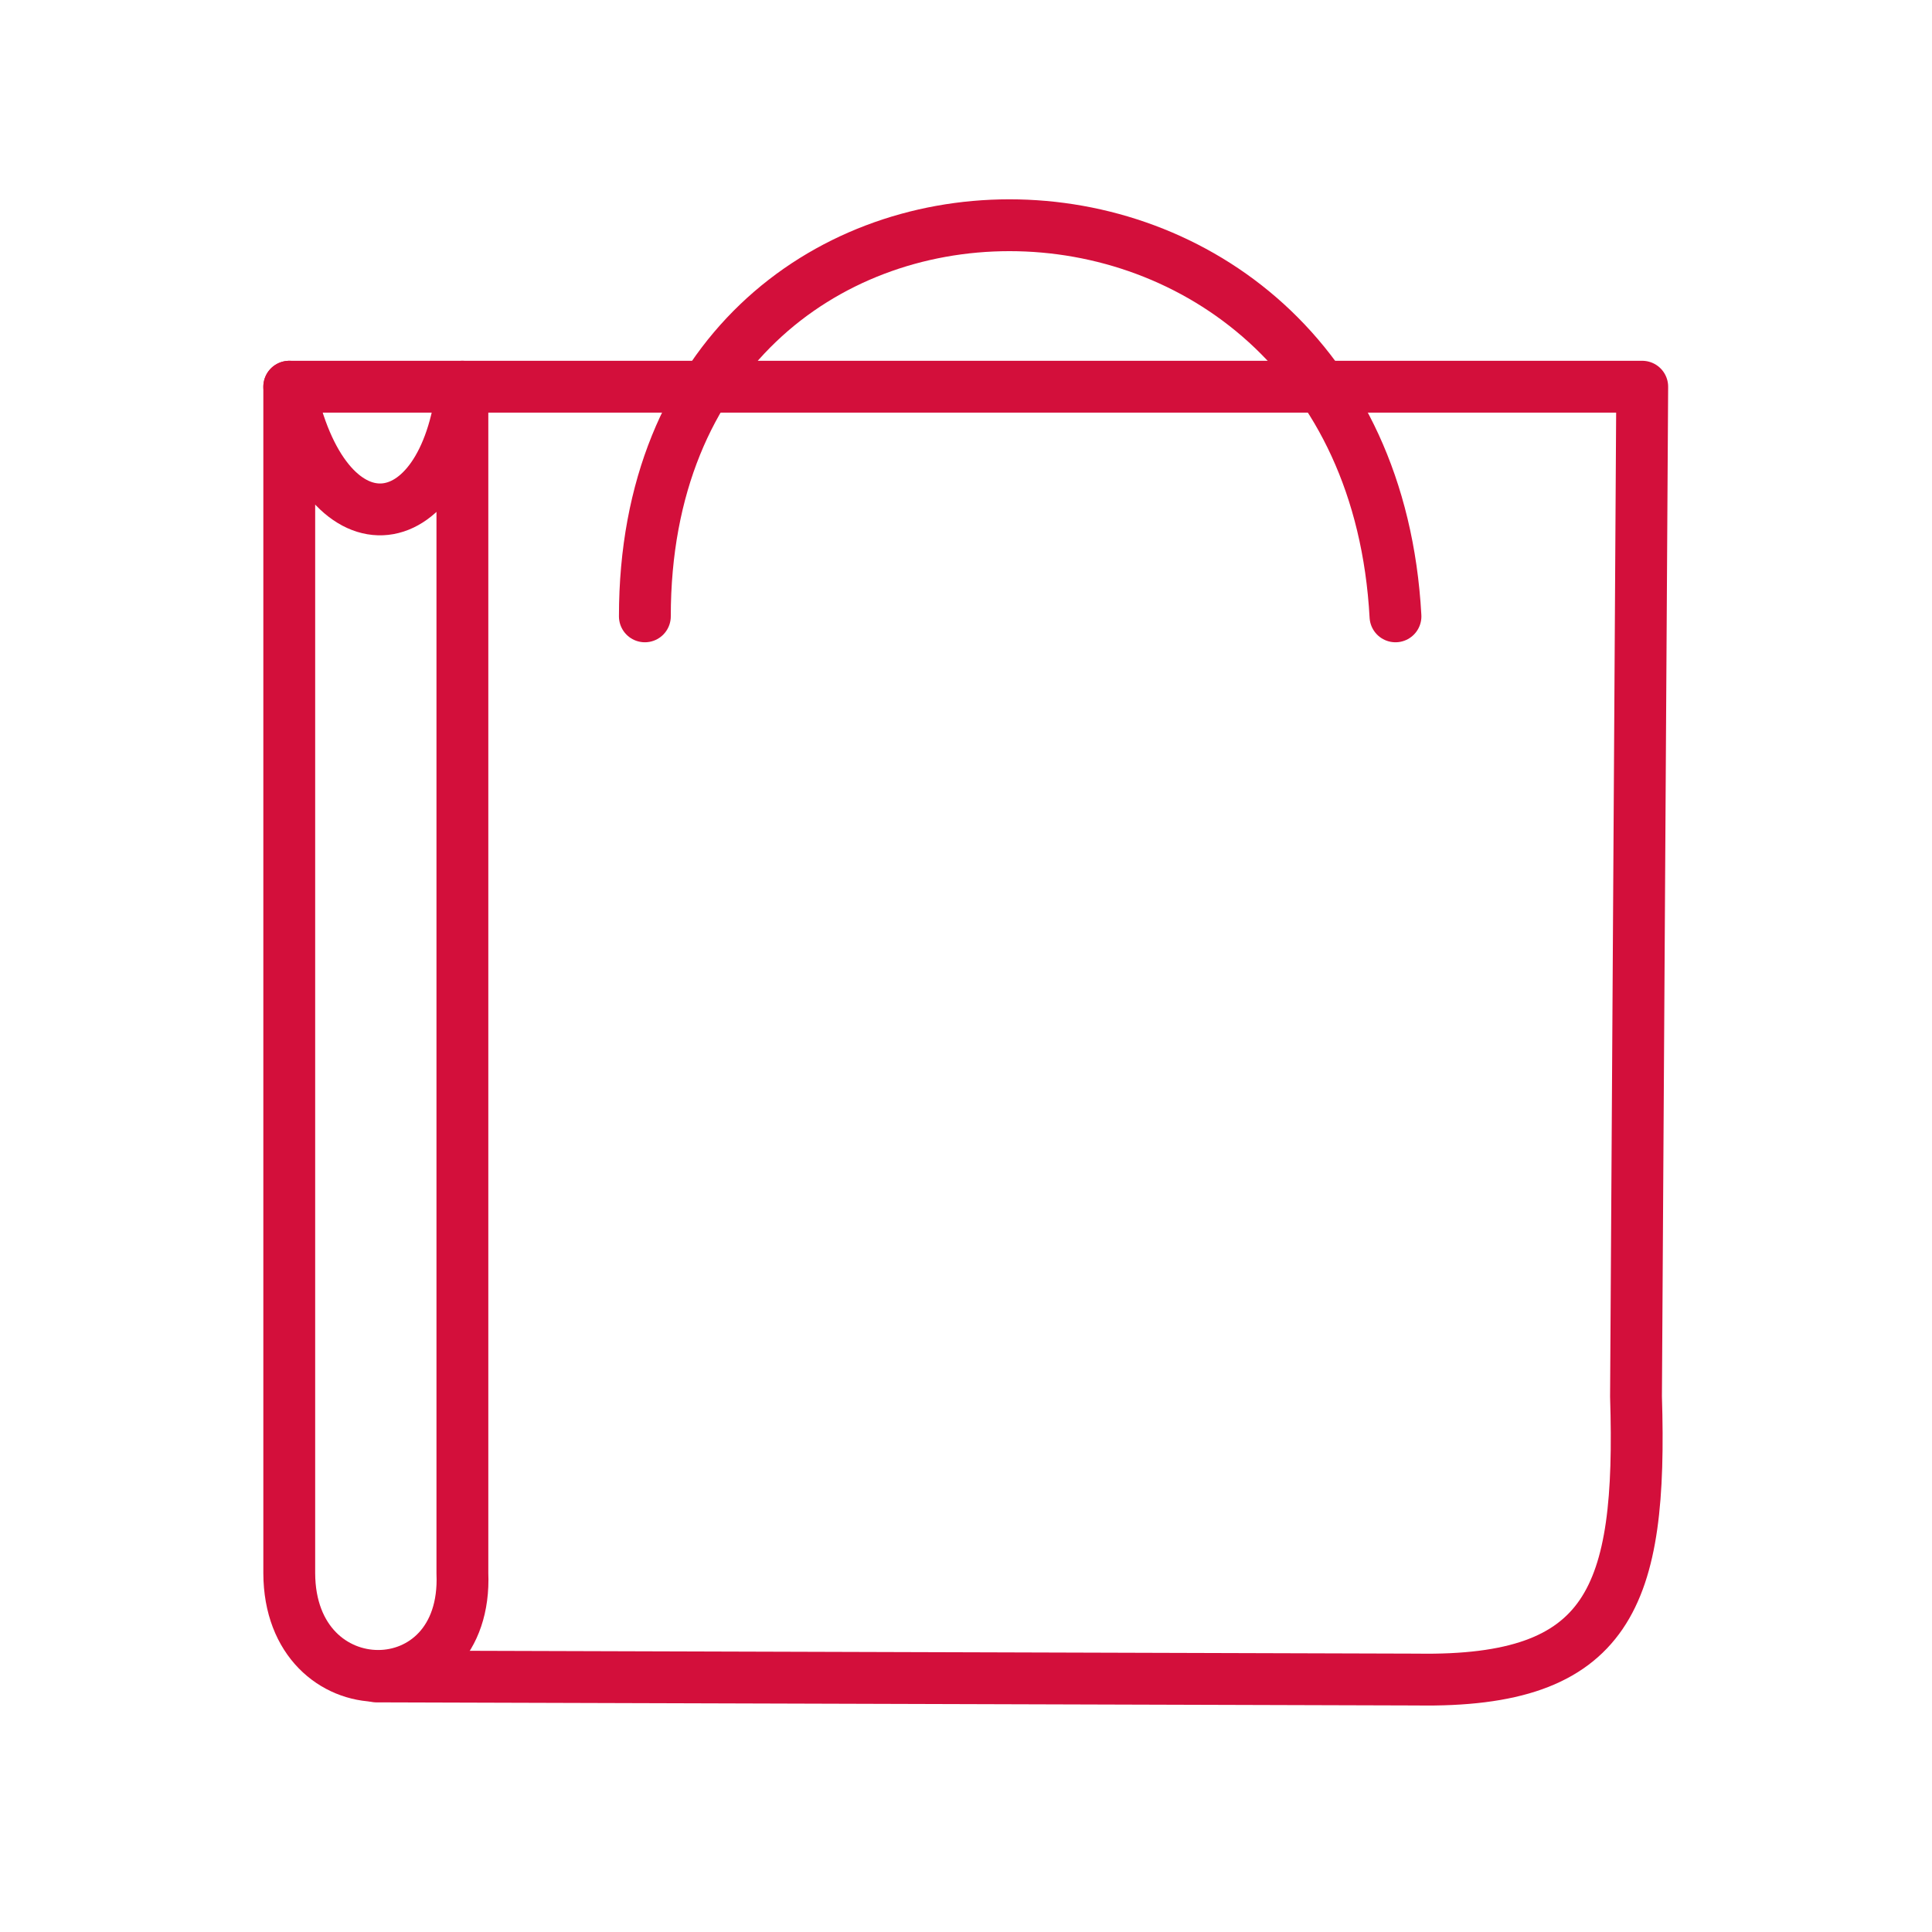 <?xml version="1.0" encoding="UTF-8"?>
<svg id="Capa_1" data-name="Capa 1" xmlns="http://www.w3.org/2000/svg" viewBox="0 0 37.27 37.27">
  <defs>
    <style>
      .cls-1 {
        fill: none;
        stroke: #d30f3b;
        stroke-linecap: round;
        stroke-linejoin: round;
      }
    </style>
  </defs>
  <path class="cls-1" d="m5.58,7.46c.67,3.27,2.99,3.04,3.34,0v22.89c.11,2.64-3.33,2.64-3.34,0V7.46h0Z"/>
  <path class="cls-1" d="m5.58,7.46h26.1l-.12,19.48c.12,3.87-.5,5.52-4.23,5.46l-20.07-.06"/>
  <path class="cls-1" d="m12.44,11.89c0-10.06,13.93-10.06,14.48,0"/>
</svg>